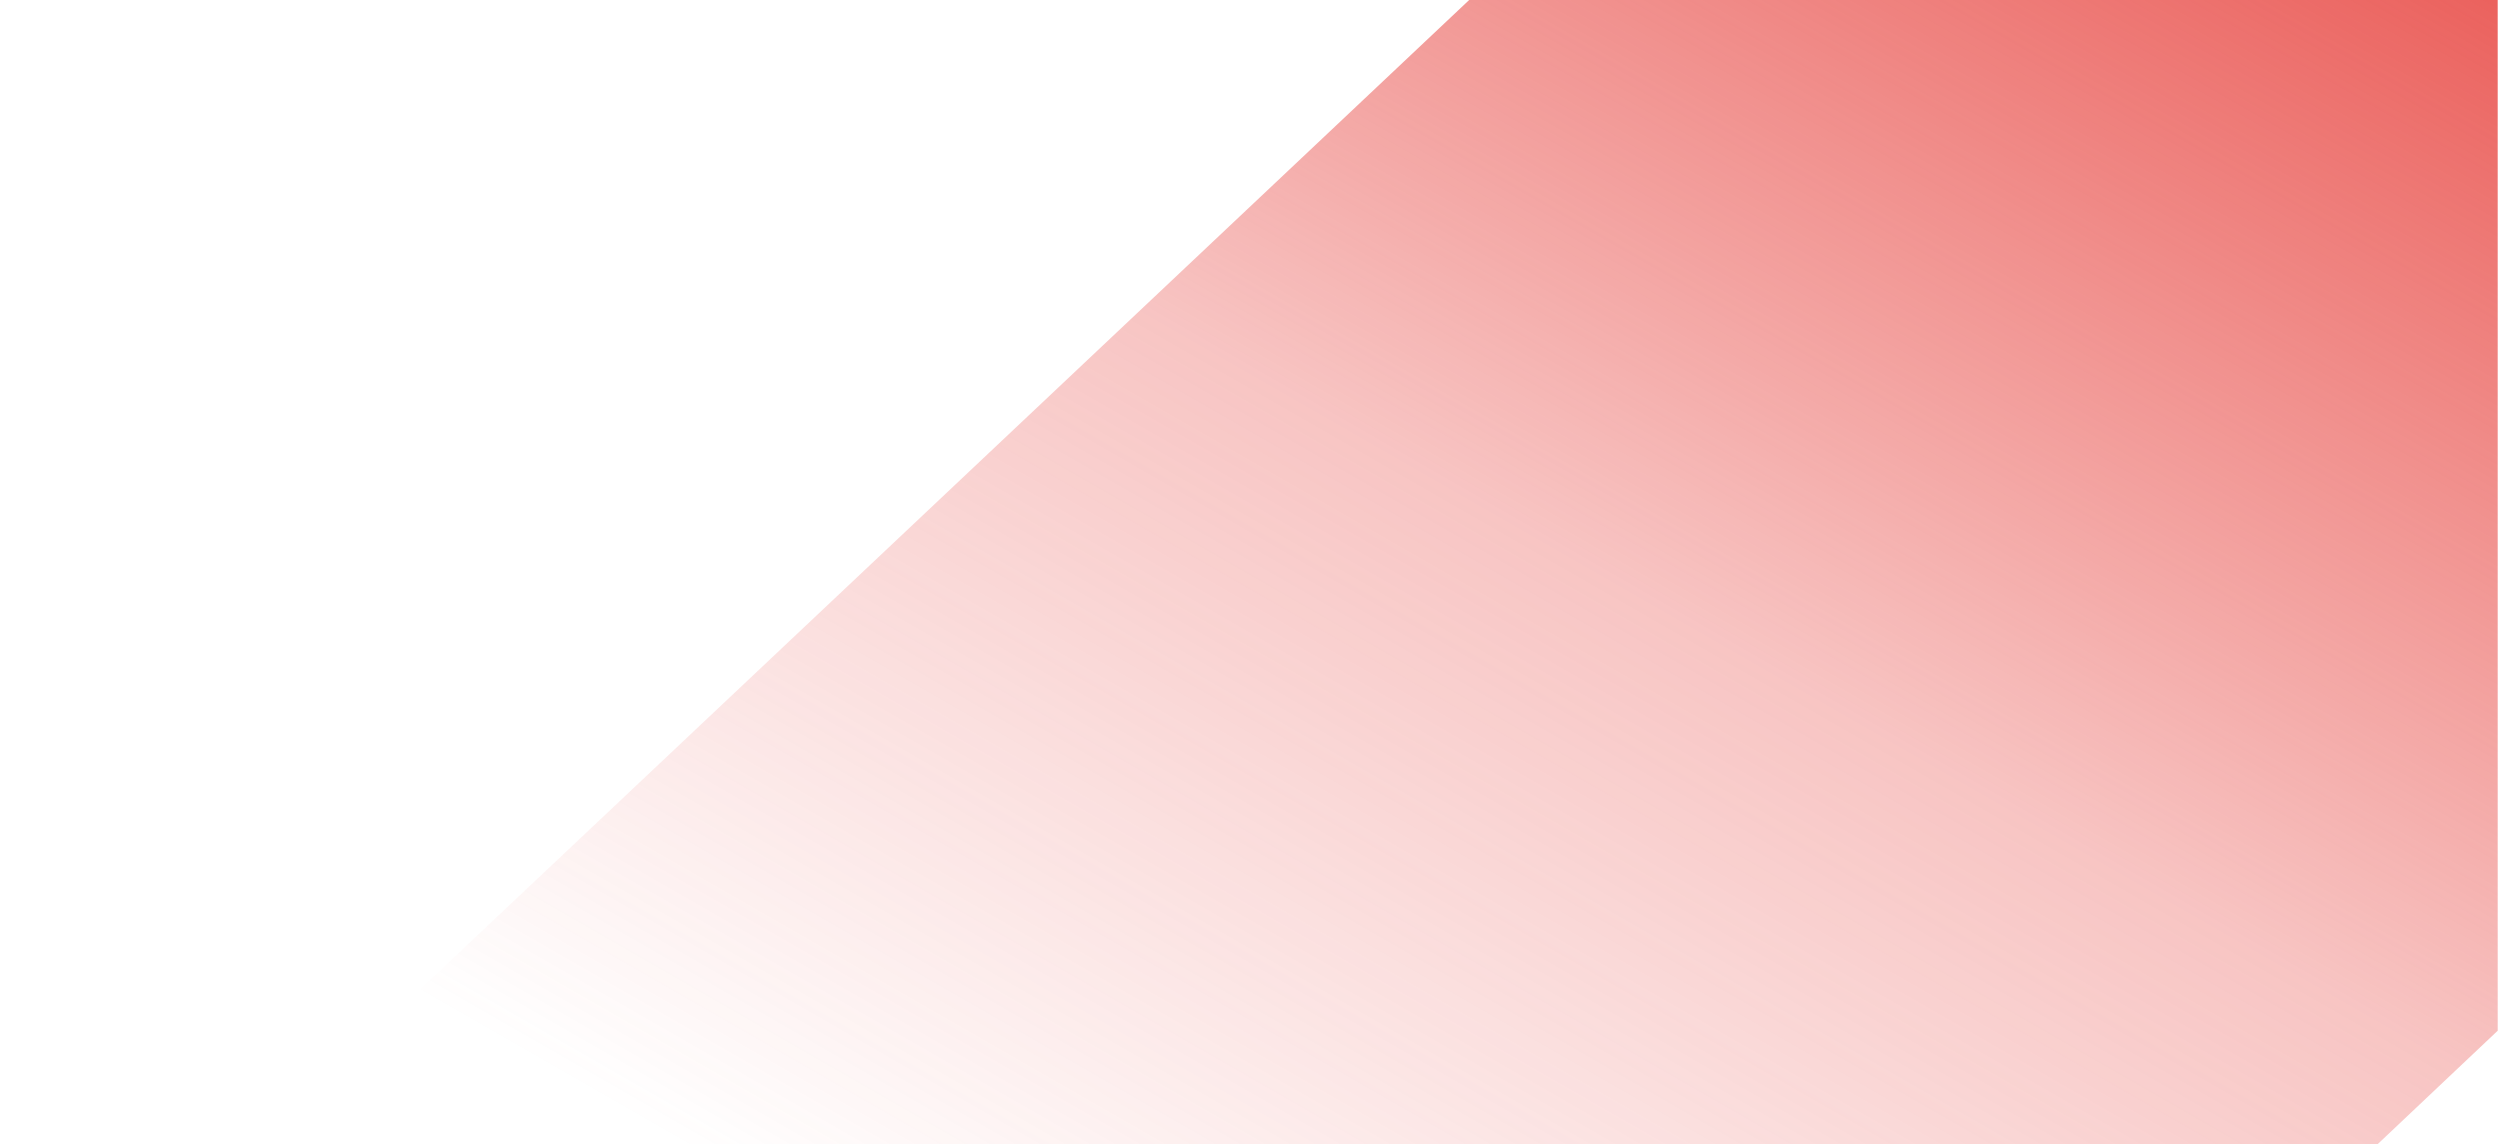 <svg width="544" height="249" viewBox="0 0 544 249" fill="none" xmlns="http://www.w3.org/2000/svg">
<path d="M319.69 0H543.5V224.282L384 375H167.5L0 301.5L319.69 0Z" fill="url(#paint0_linear_13_586)"/>
<defs>
<linearGradient id="paint0_linear_13_586" x1="243.233" y1="412.015" x2="534.821" y2="-95.916" gradientUnits="userSpaceOnUse">
<stop offset="0.16" stop-color="#E63C37" stop-opacity="0"/>
<stop offset="0.514" stop-color="#E63C37" stop-opacity="0.3"/>
<stop offset="1" stop-color="#E63C37"/>
</linearGradient>
</defs>
</svg>
